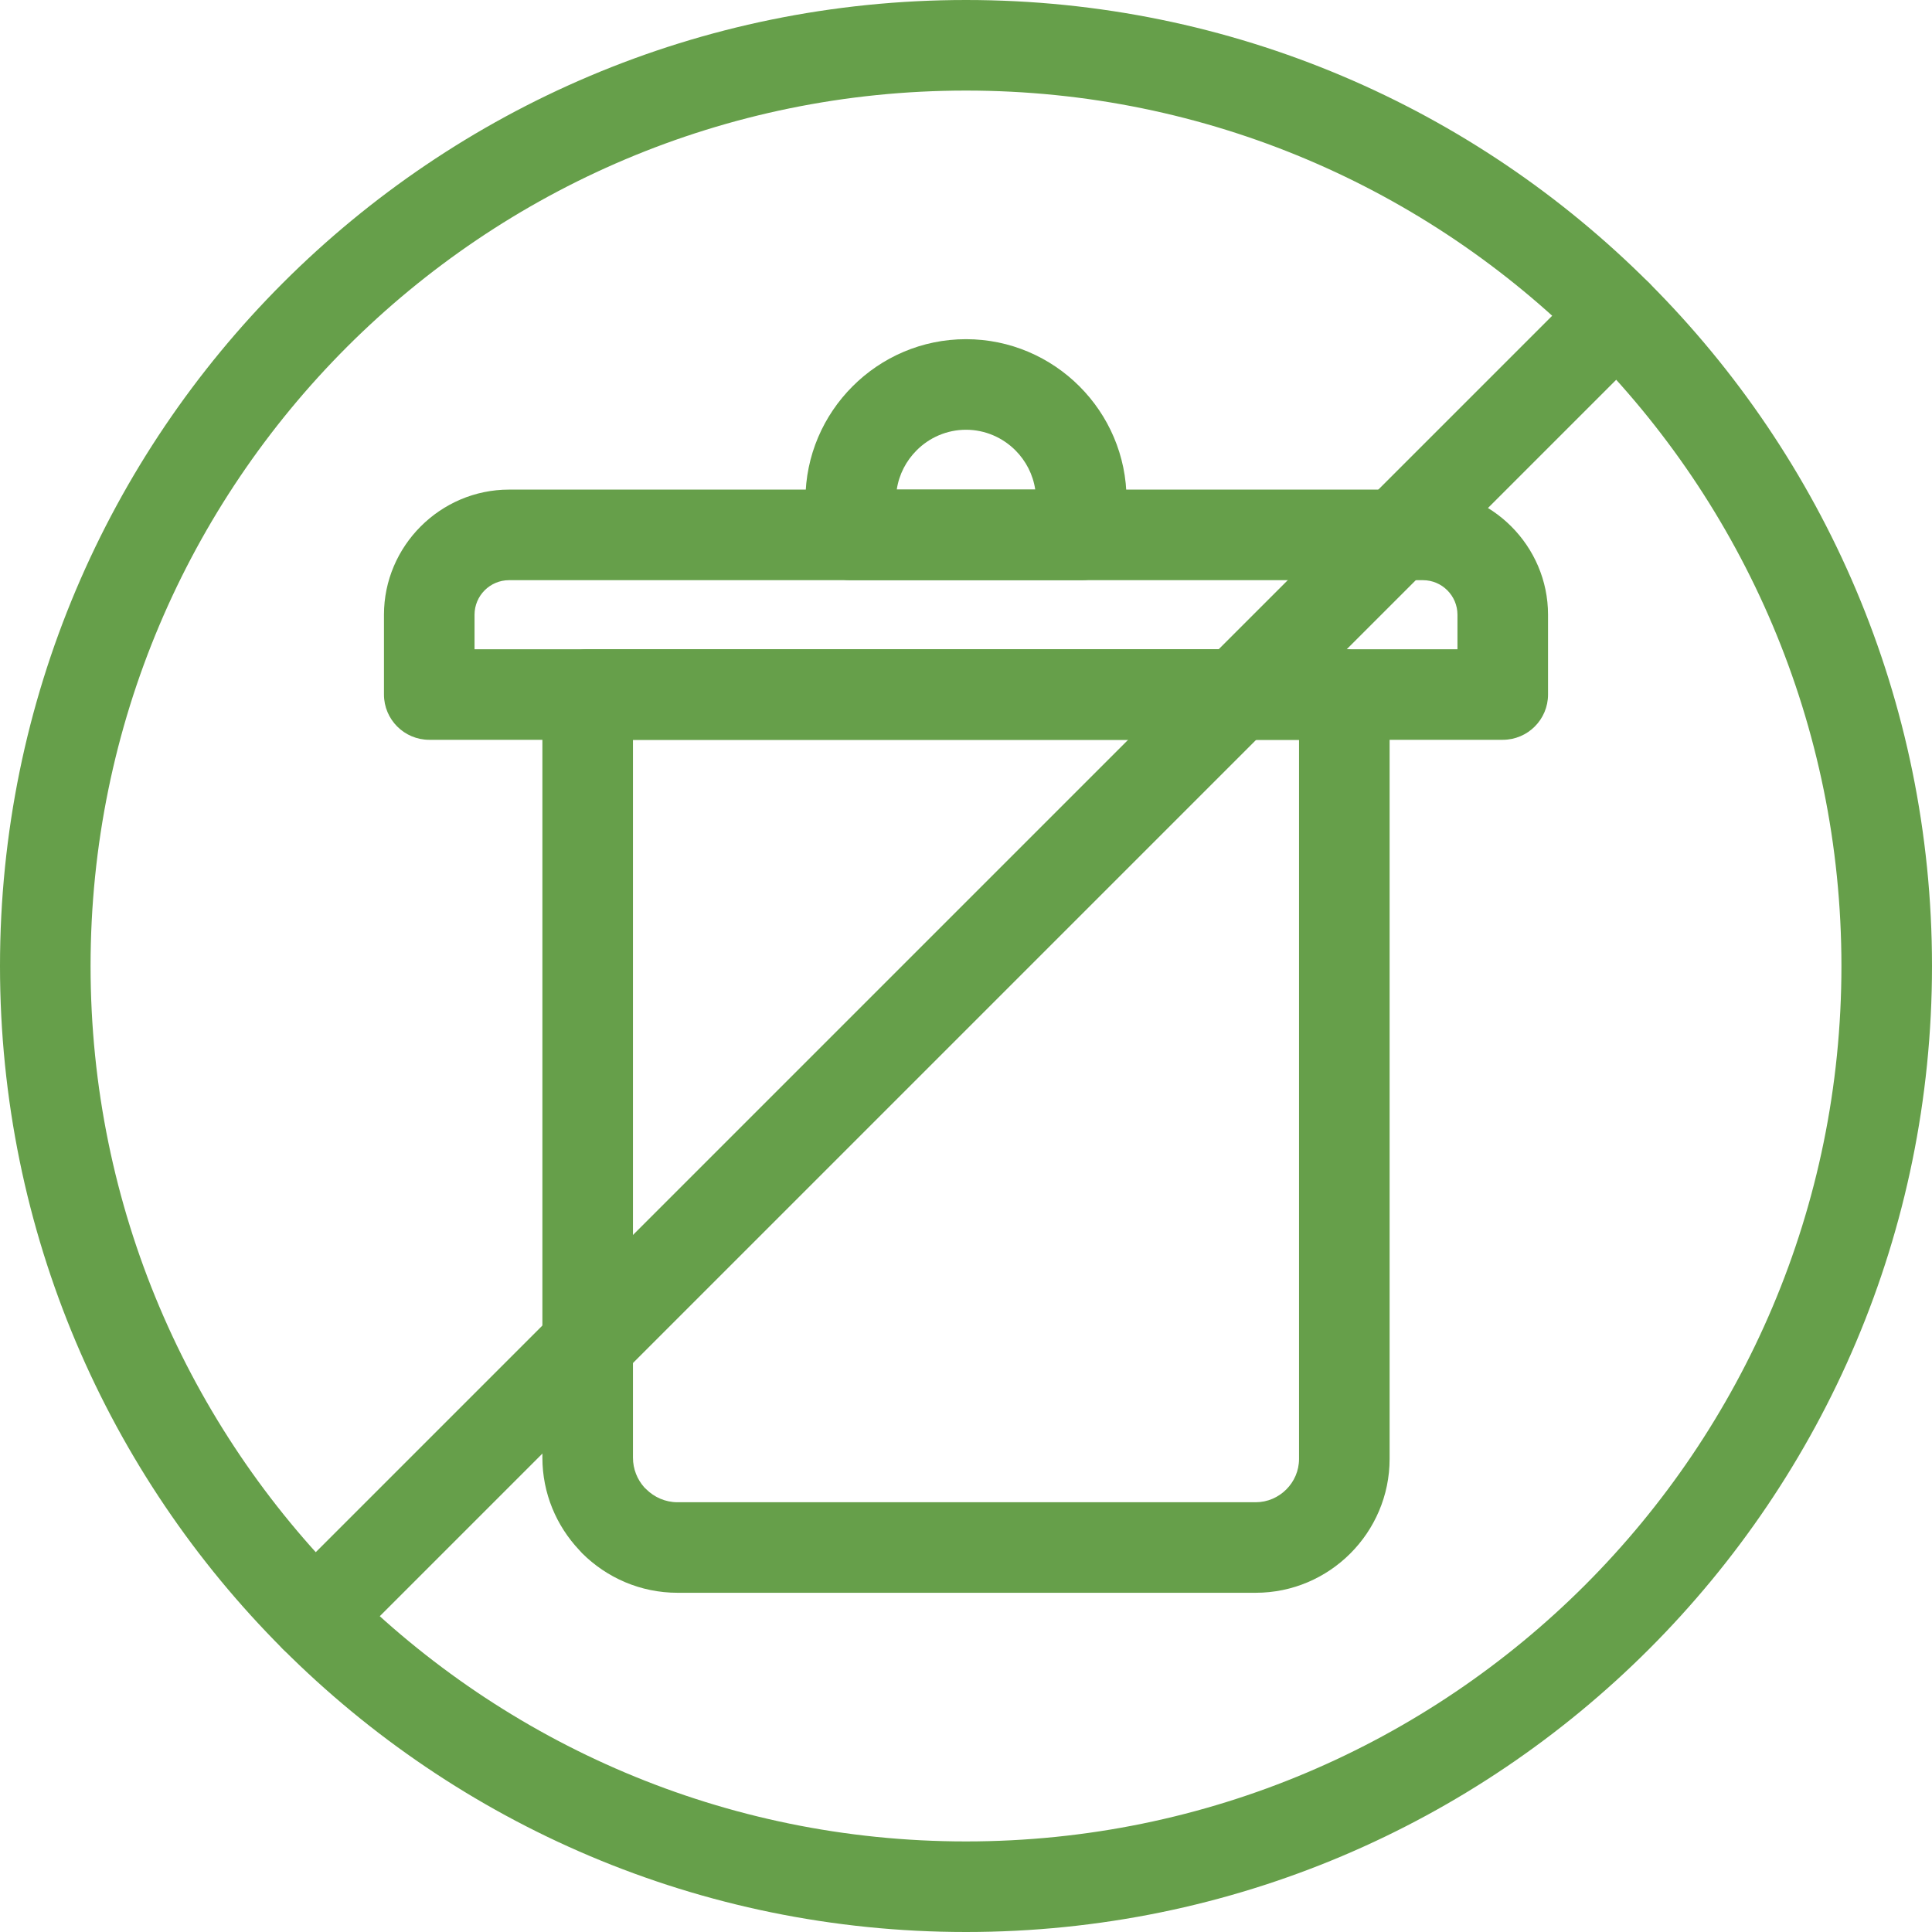 <svg width="50" height="50" viewBox="0 0 50 50" fill="none" xmlns="http://www.w3.org/2000/svg">
<path d="M35.963 17.974V37.756C35.963 38.71 35.573 39.577 34.946 40.204C34.318 40.832 33.452 41.221 32.497 41.221H17.534C16.571 41.221 15.697 40.828 15.063 40.195C15.038 40.169 15.014 40.143 14.991 40.116C14.4 39.489 14.037 38.647 14.037 37.724V17.974C14.037 17.327 14.562 16.802 15.209 16.802H34.791C35.438 16.802 35.963 17.327 35.963 17.974ZM33.619 37.756V19.146H16.381V37.724C16.381 38.02 16.493 38.291 16.677 38.496C16.692 38.51 16.706 38.523 16.721 38.538C16.93 38.747 17.218 38.878 17.534 38.878H32.497C32.805 38.878 33.085 38.751 33.289 38.547C33.493 38.344 33.619 38.063 33.619 37.756Z" fill="#669f4a"/>
<path d="M13.174 12.671H36.826C38.605 12.671 40.063 14.132 40.063 15.909V17.974C40.063 18.621 39.538 19.146 38.891 19.146H11.109C10.462 19.146 9.937 18.621 9.937 17.974V15.909C9.937 14.129 11.397 12.671 13.174 12.671ZM36.826 15.015H13.174C12.682 15.015 12.281 15.416 12.281 15.909V16.802H37.719V15.909C37.719 15.417 37.318 15.015 36.826 15.015Z" fill="#669f4a"/>
<path d="M25 8.778C26.144 8.778 27.183 9.245 27.936 9.998C28.688 10.75 29.155 11.789 29.155 12.933V13.843C29.155 14.49 28.631 15.015 27.983 15.015H22.017C21.37 15.015 20.845 14.49 20.845 13.843V12.933C20.845 11.79 21.312 10.75 22.065 9.998C22.817 9.245 23.856 8.778 25 8.778ZM25 11.122C24.503 11.122 24.05 11.326 23.722 11.655C23.452 11.925 23.266 12.278 23.208 12.671H26.792C26.734 12.278 26.548 11.925 26.279 11.655C25.95 11.326 25.497 11.122 25 11.122Z" fill="#669f4a"/>
<path d="M50 25C50 31.904 47.202 38.154 42.678 42.678C38.154 47.202 31.904 50 25 50C18.096 50 11.847 47.202 7.322 42.678C2.798 38.154 0 31.904 0 25C0 18.096 2.798 11.847 7.322 7.322C11.847 2.798 18.096 0 25 0C31.904 0 38.154 2.798 42.678 7.322C47.202 11.847 50 18.096 50 25ZM41.021 41.021C45.12 36.921 47.656 31.256 47.656 25C47.656 18.744 45.12 13.079 41.021 8.979C36.921 4.88 31.256 2.344 25 2.344C18.744 2.344 13.079 4.88 8.979 8.979C4.88 13.079 2.344 18.744 2.344 25C2.344 31.256 4.88 36.921 8.979 41.021C13.079 45.12 18.744 47.656 25 47.656C31.256 47.656 36.921 45.12 41.021 41.021Z" fill="#669f4a"/>
<path d="M42.677 8.979C43.135 8.522 43.135 7.78 42.677 7.322C42.22 6.865 41.478 6.865 41.02 7.322L7.322 41.02C6.865 41.478 6.865 42.22 7.322 42.677C7.78 43.135 8.522 43.135 8.979 42.677L42.677 8.979Z" fill="#669f4a"/>
</svg>
